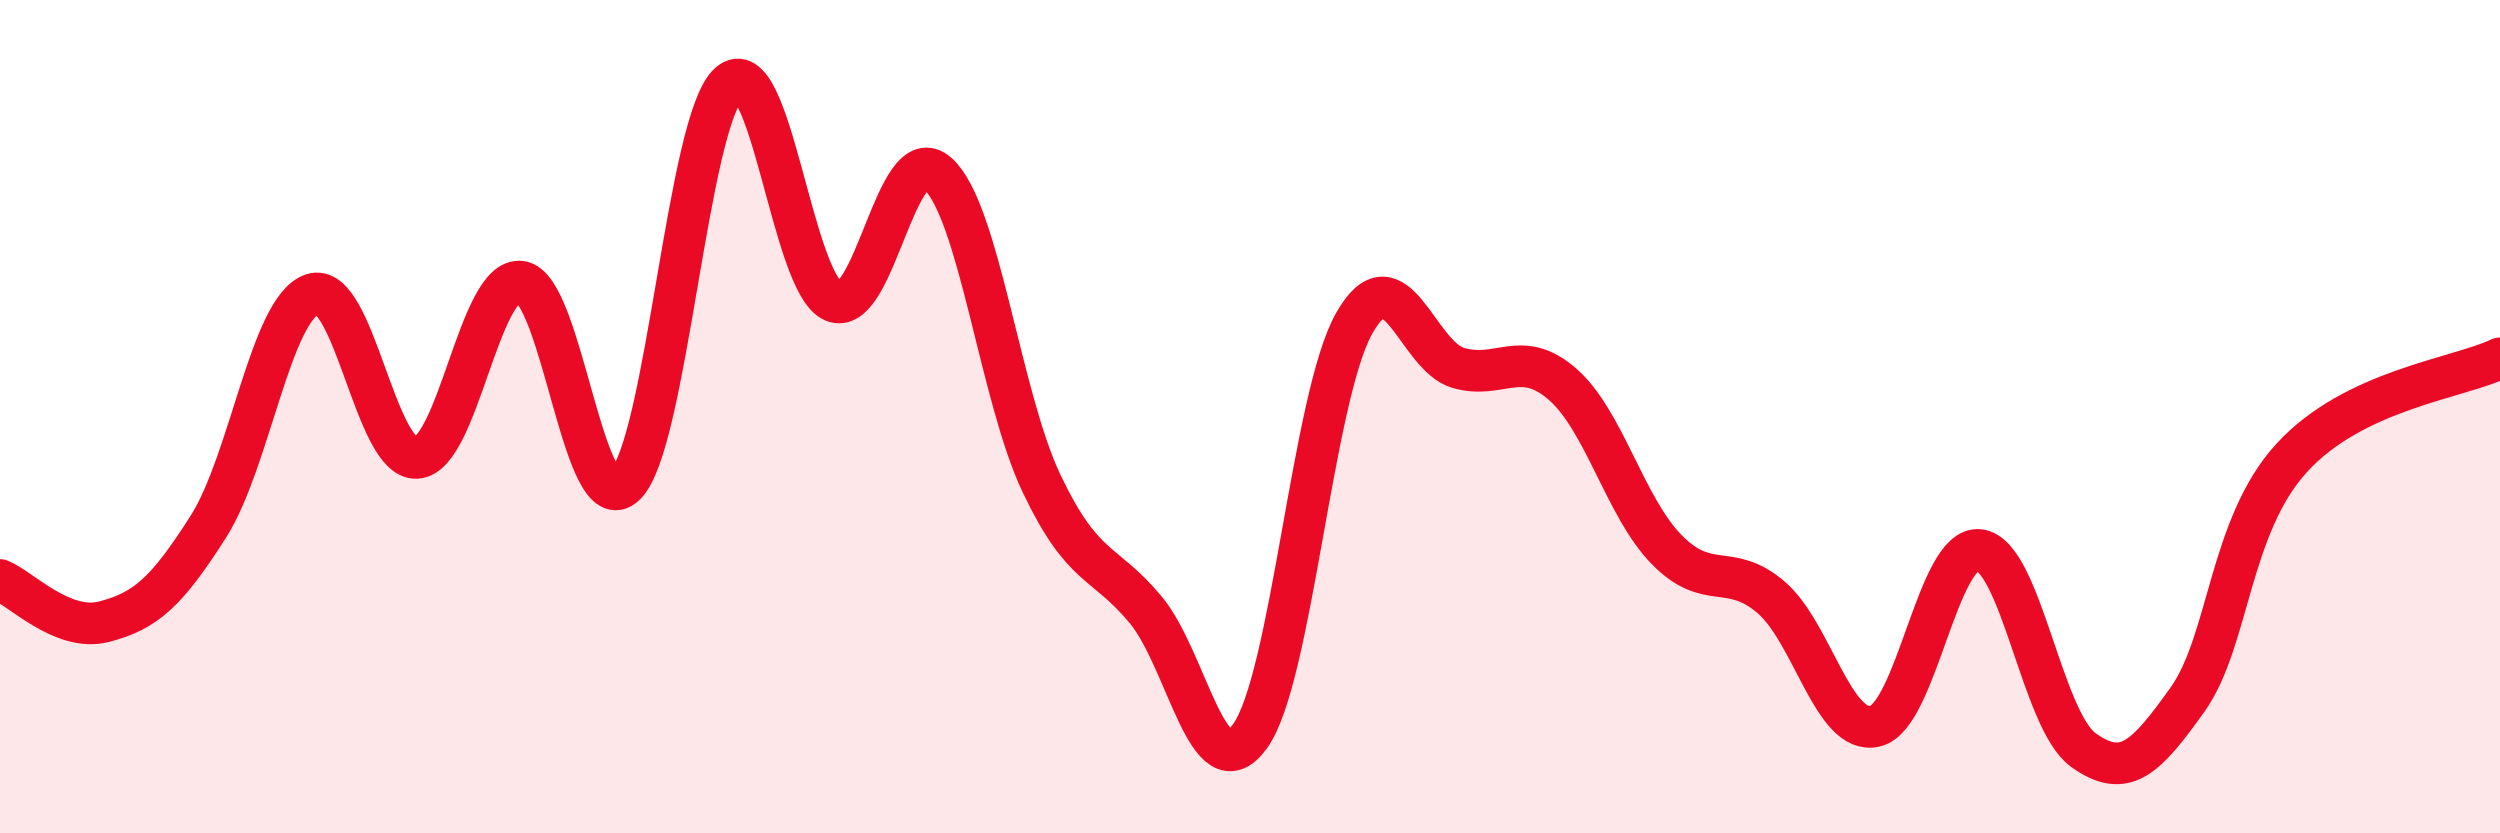 
    <svg width="60" height="20" viewBox="0 0 60 20" xmlns="http://www.w3.org/2000/svg">
      <path
        d="M 0,13.92 C 0.5,14.12 1.5,15.18 2.5,14.92 C 3.5,14.66 4,14.21 5,12.64 C 6,11.07 6.5,7.39 7.5,7.06 C 8.5,6.73 9,11.05 10,10.99 C 11,10.93 11.5,6.63 12.5,6.76 C 13.5,6.89 14,12.59 15,11.64 C 16,10.69 16.5,2.88 17.5,2 C 18.5,1.12 19,6.8 20,7.23 C 21,7.66 21.5,3.28 22.5,4.16 C 23.5,5.04 24,9.51 25,11.61 C 26,13.71 26.5,13.43 27.5,14.64 C 28.5,15.85 29,19.05 30,17.67 C 31,16.29 31.5,9.53 32.5,7.76 C 33.5,5.99 34,8.54 35,8.83 C 36,9.12 36.5,8.35 37.5,9.22 C 38.5,10.09 39,12.17 40,13.19 C 41,14.21 41.5,13.48 42.5,14.33 C 43.5,15.18 44,17.66 45,17.43 C 46,17.2 46.5,13.09 47.5,13.2 C 48.5,13.31 49,17.28 50,18 C 51,18.72 51.5,18.19 52.5,16.79 C 53.5,15.39 53.5,12.63 55,10.99 C 56.5,9.35 59,9.08 60,8.6L60 20L0 20Z"
        fill="#EB0A25"
        opacity="0.1"
        stroke-linecap="round"
        stroke-linejoin="round"
      />
      <path
        d="M 0,13.92 C 0.5,14.12 1.5,15.18 2.5,14.92 C 3.5,14.66 4,14.21 5,12.64 C 6,11.07 6.5,7.39 7.5,7.06 C 8.5,6.73 9,11.05 10,10.99 C 11,10.93 11.5,6.63 12.5,6.76 C 13.5,6.89 14,12.59 15,11.64 C 16,10.69 16.5,2.88 17.5,2 C 18.5,1.12 19,6.8 20,7.23 C 21,7.66 21.5,3.28 22.5,4.16 C 23.5,5.04 24,9.51 25,11.61 C 26,13.71 26.5,13.43 27.5,14.64 C 28.5,15.85 29,19.05 30,17.67 C 31,16.29 31.5,9.53 32.5,7.76 C 33.5,5.99 34,8.54 35,8.83 C 36,9.12 36.5,8.35 37.5,9.22 C 38.5,10.09 39,12.17 40,13.19 C 41,14.21 41.5,13.48 42.5,14.33 C 43.5,15.18 44,17.66 45,17.43 C 46,17.2 46.5,13.09 47.5,13.2 C 48.5,13.31 49,17.28 50,18 C 51,18.72 51.5,18.19 52.5,16.79 C 53.5,15.39 53.5,12.63 55,10.99 C 56.5,9.35 59,9.08 60,8.6"
        stroke="#EB0A25"
        stroke-width="1"
        fill="none"
        stroke-linecap="round"
        stroke-linejoin="round"
      />
    </svg>
  
